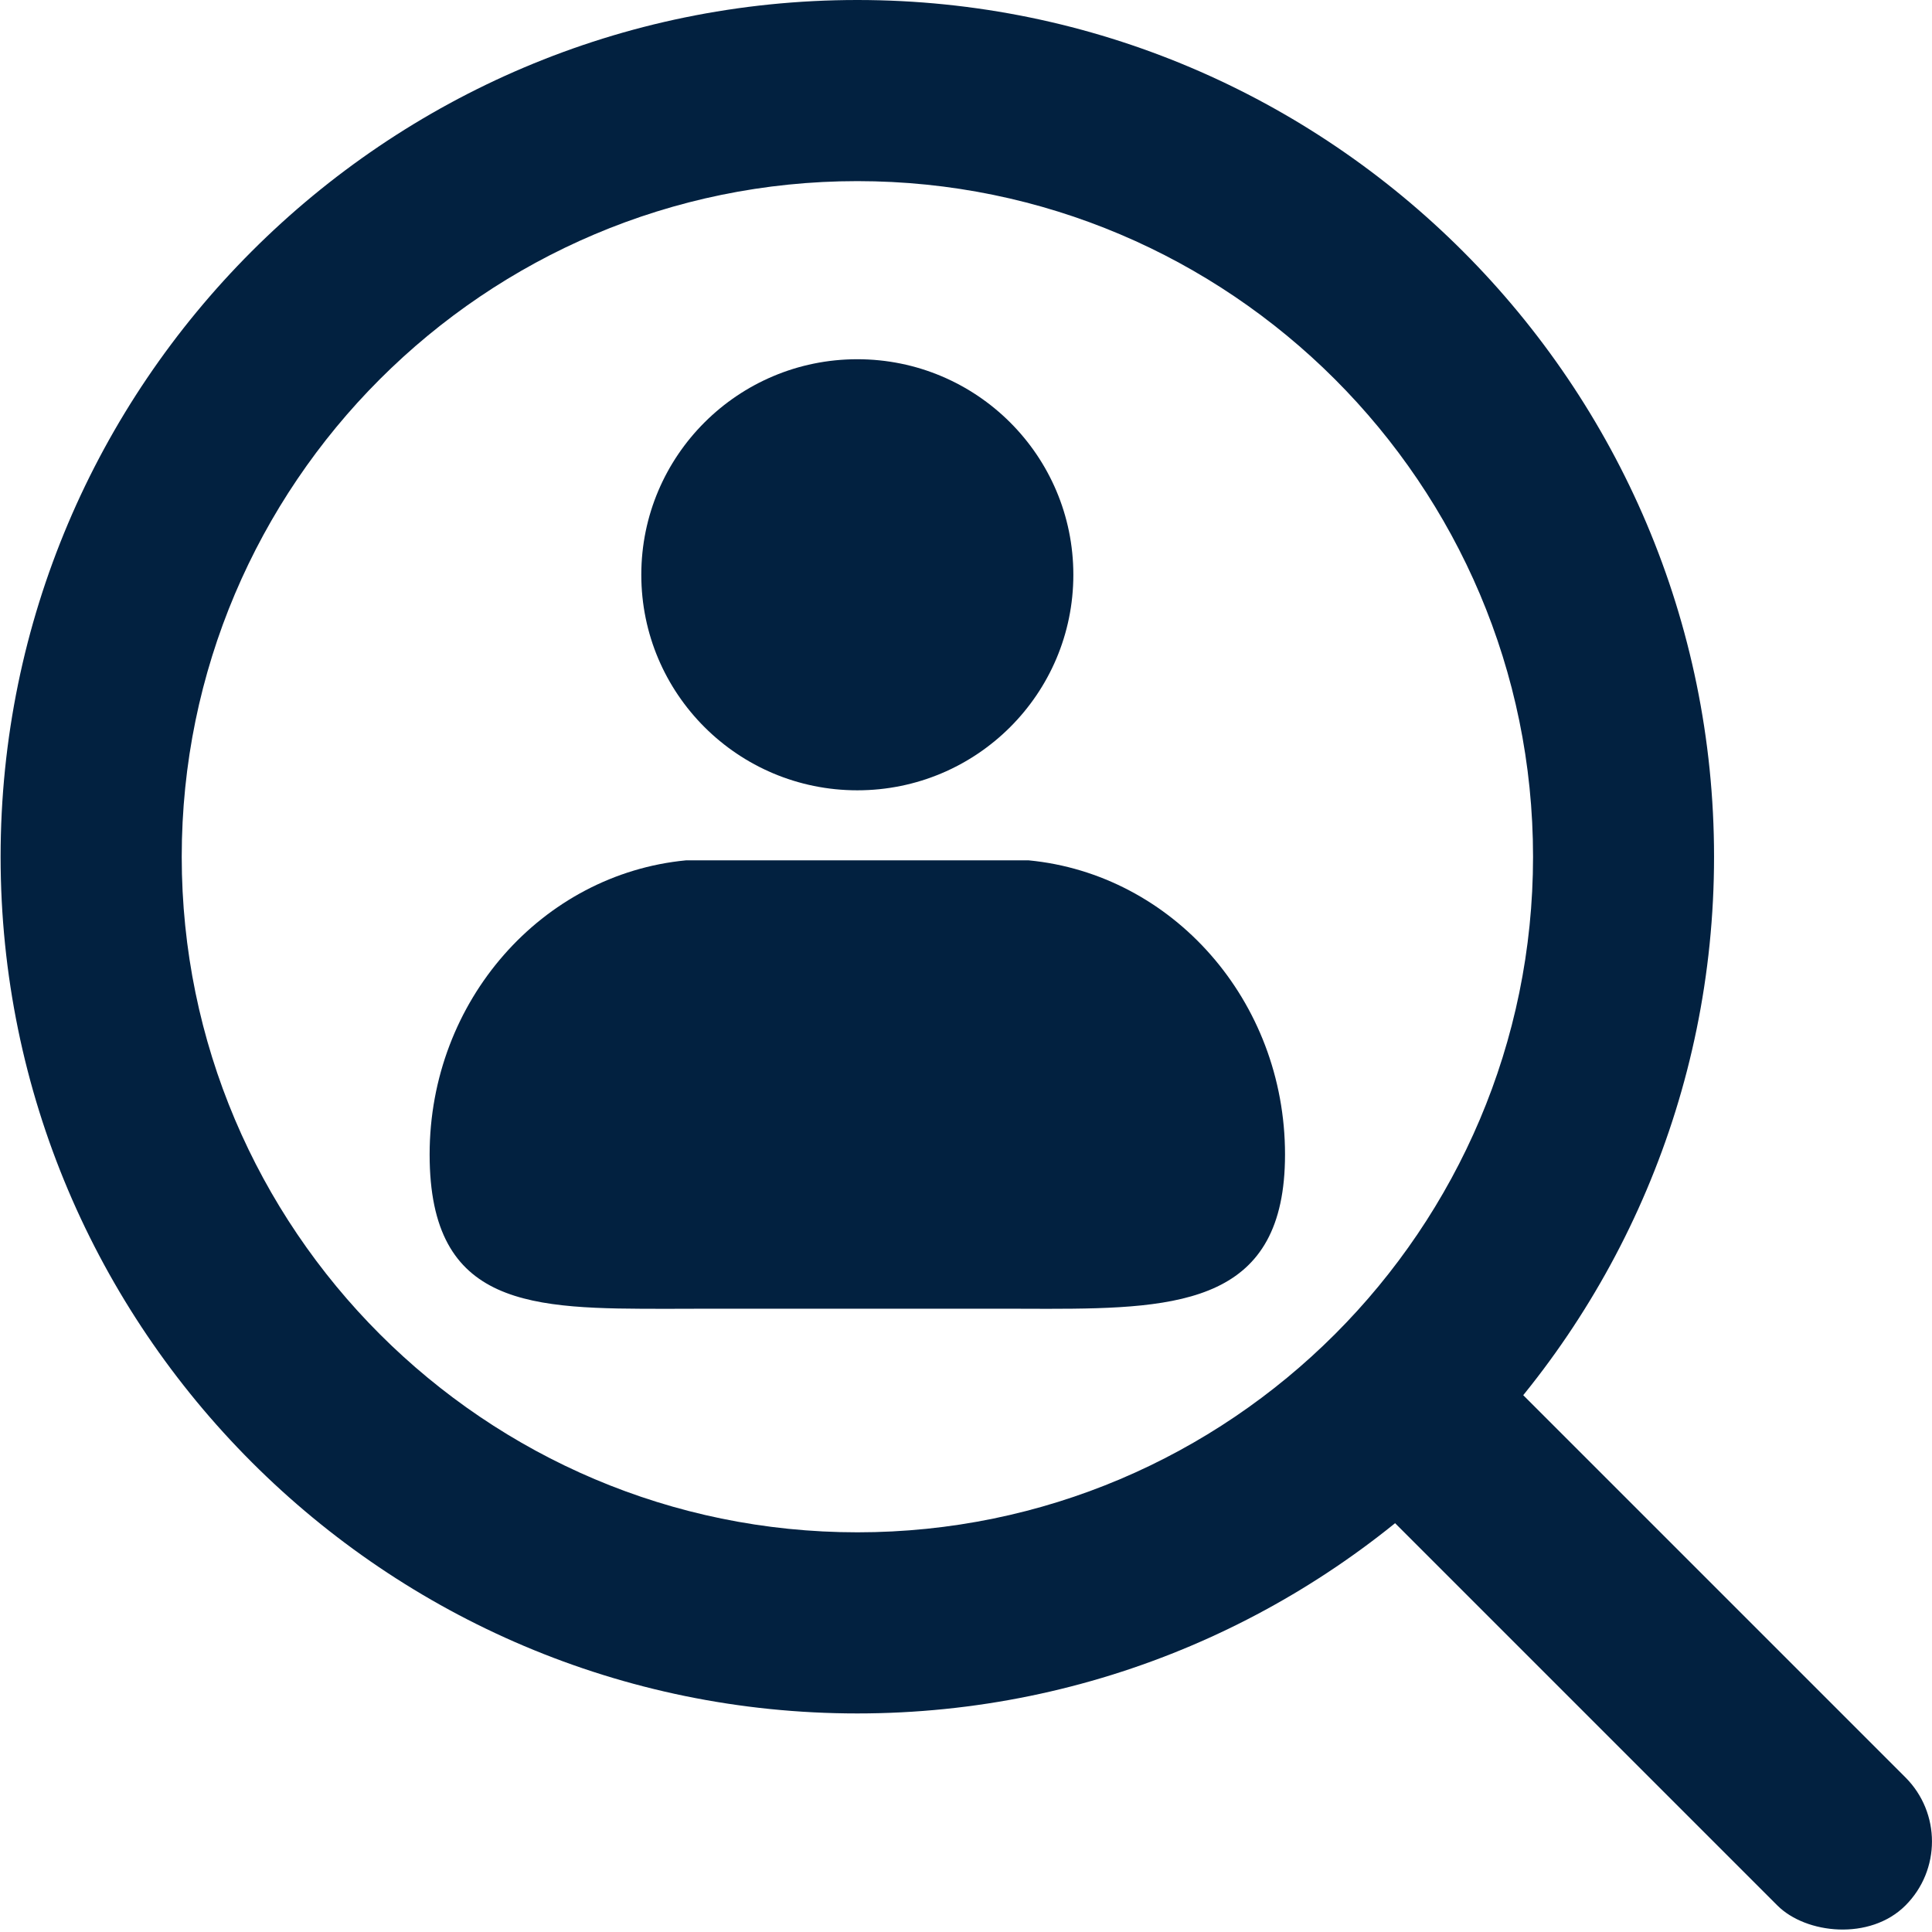 <?xml version="1.0" encoding="UTF-8"?>
<svg xmlns="http://www.w3.org/2000/svg" id="Ebene_1" data-name="Ebene 1" viewBox="0 0 16 16">
  <defs>
    <style>
      .cls-1 {
        fill: #022140;
      }
    </style>
  </defs>
  <rect class="cls-1" x="12.74" y="10.251" width="1.5" height="6.478" rx=".75" ry=".75" transform="translate(-5.588 13.49) rotate(-45)"></rect>
  <path class="cls-1" d="M7.1,14.19C3.188,14.19.005,11.008.005,7.095.005,3.183,3.188,0,7.1,0s7.095,3.183,7.095,7.095c0,3.913-3.183,7.095-7.095,7.095ZM7.1,1.5C4.015,1.5,1.505,4.01,1.505,7.095s2.51,5.595,5.596,5.595c3.085,0,5.595-2.51,5.595-5.595S10.185,1.5,7.1,1.5Z"></path>
  <path class="cls-1" d="M5.681,7.125c-1.19.114-2.123,1.161-2.123,2.436,0,1.275.851,1.278,1.965,1.278.121,0,.246-.001.373-.001h2.408c.126,0,.251.001.373.001,1.114,0,1.965-.06,1.965-1.278,0-1.275-.933-2.322-2.123-2.436"></path>
  <path class="cls-1" d="M8.889,4.76c0,.986-.801,1.785-1.789,1.785s-1.789-.799-1.789-1.785.801-1.785,1.789-1.785,1.789.799,1.789,1.785Z"></path>
</svg>
